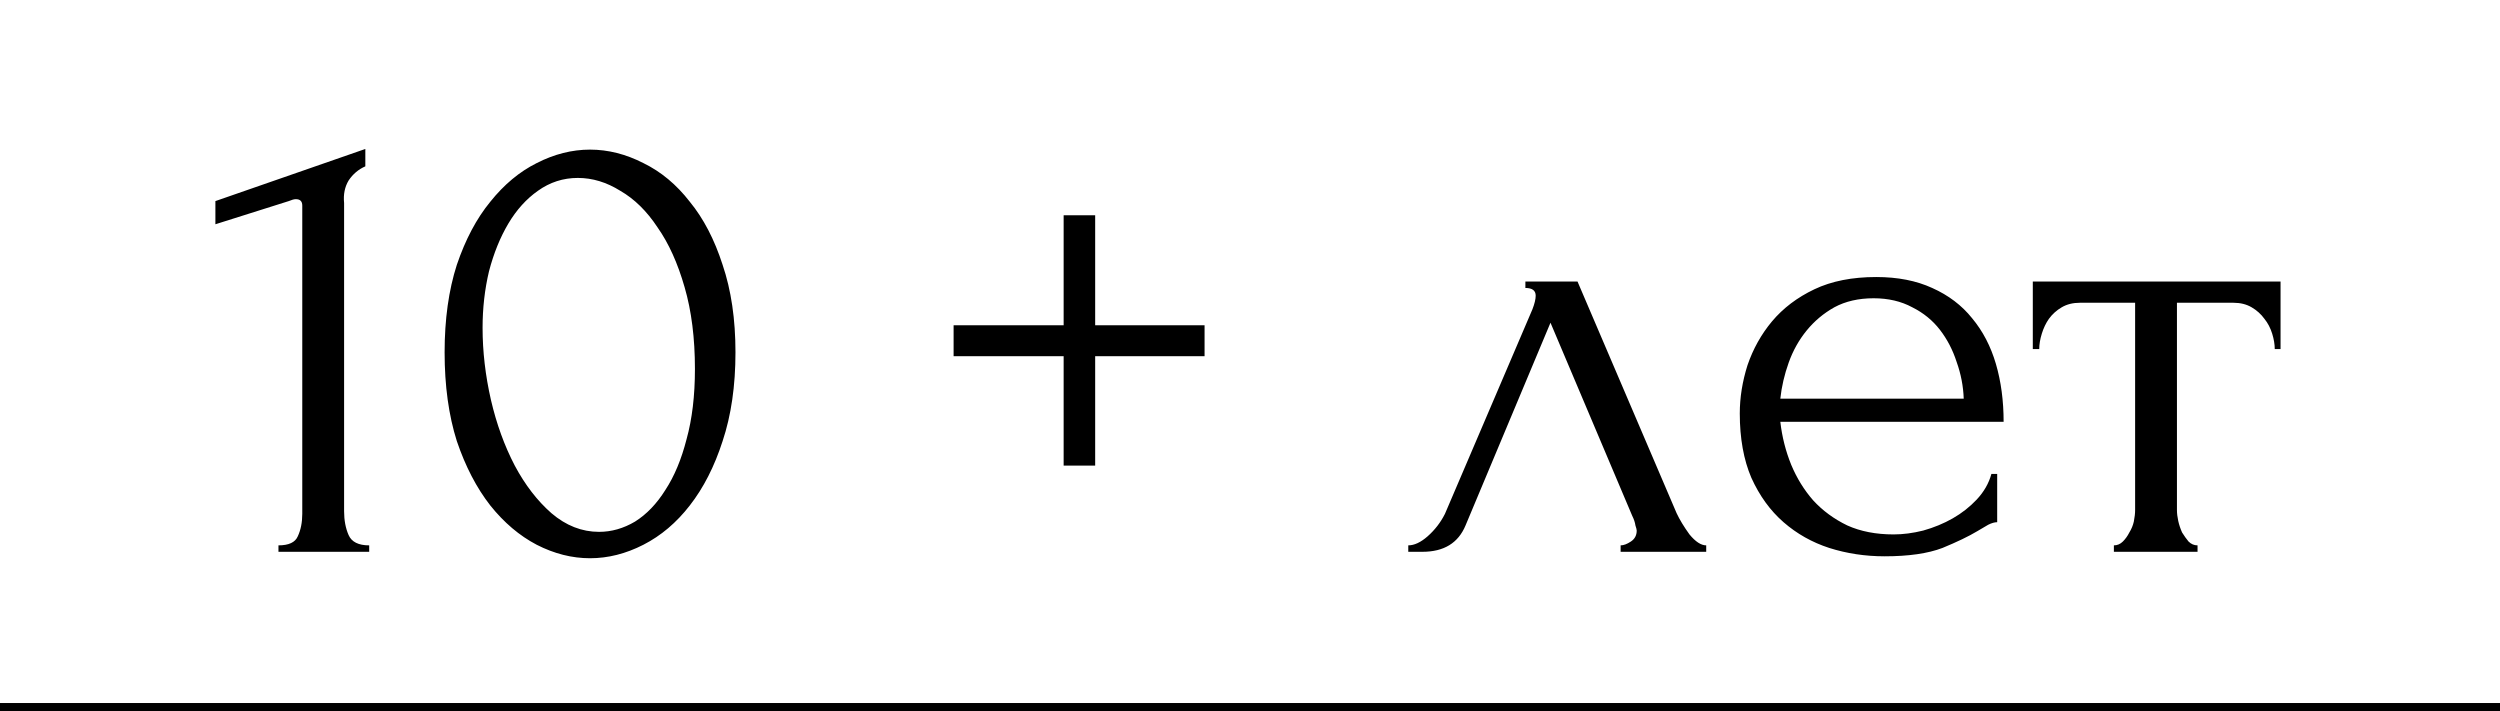 <?xml version="1.0" encoding="UTF-8"?> <svg xmlns="http://www.w3.org/2000/svg" width="1554" height="442" viewBox="0 0 1554 442" fill="none"> <path d="M173.092 343V339C179.492 339 183.492 337.133 185.092 333.4C186.959 329.4 187.892 324.733 187.892 319.4V127.8C187.892 125.133 186.559 123.8 183.892 123.8C182.826 123.8 181.359 124.2 179.492 125L133.892 139.4V125L227.092 92.6V103.4C222.826 105.267 219.359 108.2 216.692 112.2C214.292 116.2 213.359 120.867 213.892 126.2V317.8C213.892 323.4 214.826 328.333 216.692 332.6C218.559 336.867 222.826 339 229.492 339V343H173.092ZM276.37 219C276.37 198.467 278.904 180.333 283.97 164.6C289.304 148.867 296.237 135.8 304.77 125.4C313.304 114.733 322.904 106.733 333.57 101.4C344.504 95.8 355.57 93 366.77 93C377.97 93 389.037 95.8 399.97 101.4C410.904 106.733 420.504 114.733 428.77 125.4C437.304 135.8 444.104 148.867 449.17 164.6C454.504 180.333 457.17 198.467 457.17 219C457.17 239.8 454.504 258.2 449.17 274.2C444.104 289.933 437.304 303.267 428.77 314.2C420.504 324.867 410.904 333 399.97 338.6C389.037 344.2 377.97 347 366.77 347C355.57 347 344.504 344.2 333.57 338.6C322.904 333 313.304 324.867 304.77 314.2C296.237 303.267 289.304 289.933 283.97 274.2C278.904 258.2 276.37 239.8 276.37 219ZM431.97 229.4C431.97 210.2 429.837 193.267 425.57 178.6C421.304 163.667 415.704 151.267 408.77 141.4C402.104 131.267 394.37 123.667 385.57 118.6C377.037 113.267 368.237 110.6 359.17 110.6C350.104 110.6 341.837 113.267 334.37 118.6C327.17 123.667 321.037 130.467 315.97 139C310.904 147.533 306.904 157.4 303.97 168.6C301.304 179.8 299.97 191.533 299.97 203.8C299.97 218.467 301.704 233.4 305.17 248.6C308.637 263.533 313.57 277.133 319.97 289.4C326.37 301.4 333.97 311.267 342.77 319C351.837 326.733 361.704 330.6 372.37 330.6C380.104 330.6 387.57 328.467 394.77 324.2C401.97 319.667 408.237 313.133 413.57 304.6C419.17 296.067 423.57 285.533 426.77 273C430.237 260.467 431.97 245.933 431.97 229.4ZM680.758 202.2H748.758V221.4H680.758V289.4H661.158V221.4H592.758V202.2H661.158V133.8H680.758V202.2ZM1007.38 339C1009.25 339 1011.38 338.2 1013.78 336.6C1016.18 335 1017.38 332.733 1017.38 329.8C1017.38 329.267 1017.12 328.2 1016.58 326.6C1016.32 324.733 1015.65 322.733 1014.58 320.6L963.783 200.6L910.983 326.6C906.449 337.533 897.516 343 884.183 343H875.383V339C879.116 339 883.116 337.133 887.383 333.4C891.916 329.4 895.516 324.733 898.183 319.4L952.583 192.2C953.916 188.733 954.583 185.933 954.583 183.8C954.583 180.6 952.449 179 948.183 179V175H980.583L1042.18 319C1044.05 323 1046.72 327.4 1050.18 332.2C1053.92 336.733 1057.38 339 1060.58 339V343H1007.38V339ZM1106.65 262.2C1107.72 271.533 1109.98 280.467 1113.45 289C1116.92 297.267 1121.45 304.6 1127.05 311C1132.92 317.4 1139.98 322.6 1148.25 326.6C1156.52 330.333 1166.12 332.2 1177.05 332.2C1182.92 332.2 1189.05 331.4 1195.45 329.8C1202.12 327.933 1208.25 325.4 1213.85 322.2C1219.45 319 1224.38 315.133 1228.65 310.6C1233.18 305.8 1236.25 300.467 1237.85 294.6H1241.45V324.6C1239.85 324.6 1237.98 325.133 1235.85 326.2C1233.98 327.267 1231.72 328.6 1229.05 330.2C1223.72 333.4 1216.52 336.867 1207.45 340.6C1198.38 344.067 1186.38 345.8 1171.45 345.8C1159.45 345.8 1147.98 344.067 1137.05 340.6C1126.38 337.133 1116.92 331.8 1108.65 324.6C1100.38 317.4 1093.72 308.2 1088.65 297C1083.85 285.8 1081.45 272.467 1081.45 257C1081.45 247.133 1083.05 237.133 1086.25 227C1089.72 216.867 1094.78 207.8 1101.45 199.8C1108.38 191.533 1117.18 184.867 1127.85 179.8C1138.52 174.733 1151.32 172.2 1166.25 172.2C1179.58 172.2 1191.18 174.467 1201.05 179C1211.18 183.533 1219.45 189.8 1225.85 197.8C1232.52 205.8 1237.45 215.267 1240.65 226.2C1243.85 237.133 1245.45 249.133 1245.45 262.2H1106.65ZM1164.65 185.4C1155.32 185.4 1147.18 187.267 1140.25 191C1133.58 194.733 1127.85 199.533 1123.05 205.4C1118.25 211.267 1114.52 217.933 1111.85 225.4C1109.18 232.867 1107.45 240.333 1106.65 247.8H1220.65C1220.38 240.067 1218.92 232.467 1216.25 225C1213.85 217.533 1210.38 210.867 1205.85 205C1201.32 199.133 1195.58 194.467 1188.65 191C1181.72 187.267 1173.72 185.4 1164.65 185.4ZM1413.99 217C1413.99 214.067 1413.46 210.867 1412.39 207.4C1411.32 203.933 1409.72 200.867 1407.59 198.2C1405.46 195.267 1402.79 192.867 1399.59 191C1396.39 189.133 1392.66 188.2 1388.39 188.2H1353.19V317C1353.19 319.133 1353.46 321.4 1353.99 323.8C1354.52 326.2 1355.32 328.6 1356.39 331C1357.72 333.133 1359.06 335 1360.39 336.6C1361.99 338.2 1363.86 339 1365.99 339V343H1313.99V339C1316.12 339 1317.99 338.2 1319.59 336.6C1321.19 335 1322.52 333.133 1323.59 331C1324.92 328.867 1325.86 326.6 1326.39 324.2C1326.92 321.533 1327.19 319.133 1327.19 317V188.2H1292.79C1288.52 188.2 1284.79 189.133 1281.59 191C1278.39 192.867 1275.72 195.267 1273.59 198.2C1271.72 200.867 1270.26 203.933 1269.19 207.4C1268.12 210.867 1267.59 214.067 1267.59 217H1263.59V175H1417.59V217H1413.99Z" fill="black"></path> <line y1="439.5" x2="1554" y2="439.5" stroke="black" stroke-width="5"></line> </svg> 